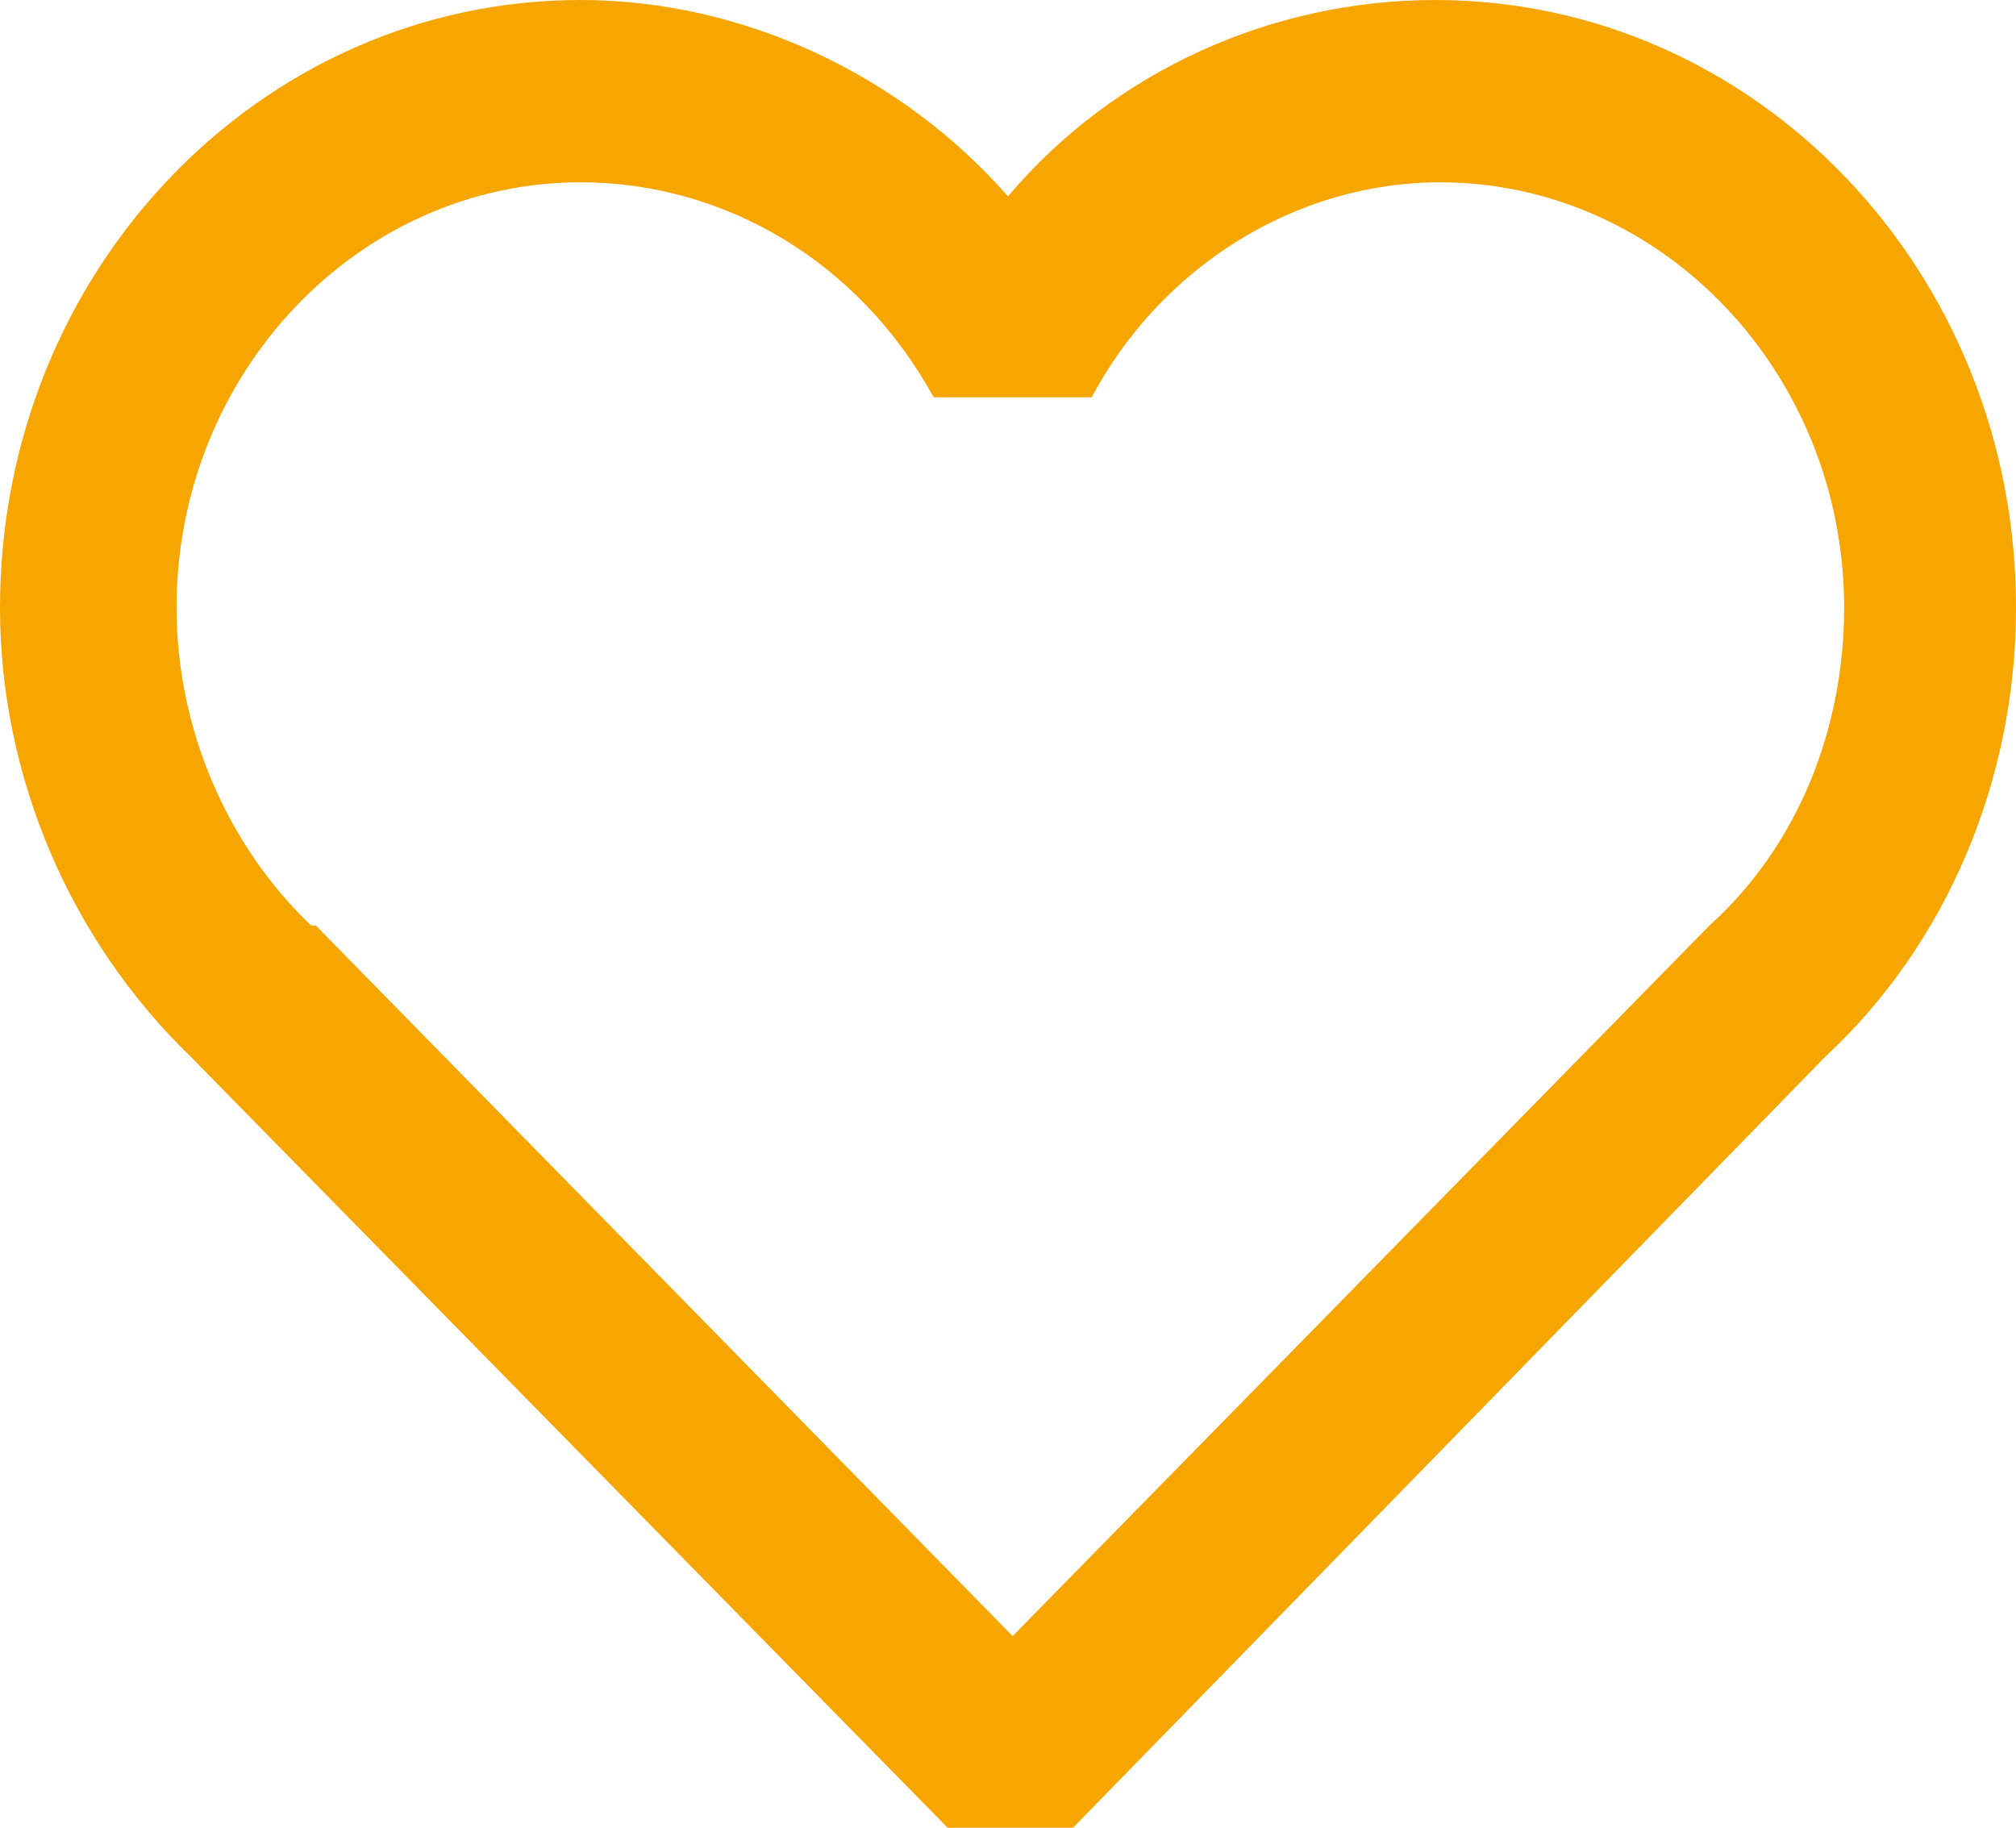 <svg xmlns="http://www.w3.org/2000/svg" width="75" height="68" viewBox="0 0 75 68" fill="none"><path d="M21.601 6.783C13.306 6.783 6.567 13.913 6.567 22.609C6.567 27.13 8.468 31.478 11.578 34.435H11.751L37.673 60.87L63.594 34.435C66.878 31.478 68.606 27.13 68.606 22.609C68.606 13.913 61.866 6.783 53.571 6.783C48.214 6.783 43.203 9.913 40.611 14.783H34.735C31.97 9.739 26.959 6.783 21.601 6.783ZM35.254 68L7.085 39.304C2.592 34.956 0 28.87 0 22.609C0 10.087 9.677 0 21.601 0C27.65 0 33.525 2.783 37.5 7.304C41.475 2.609 47.35 0 53.399 0C65.323 0 75 10.087 75 22.609C75 29.044 72.408 35.13 67.915 39.304L39.919 68H35.254Z" fill="#F7A600"></path></svg>